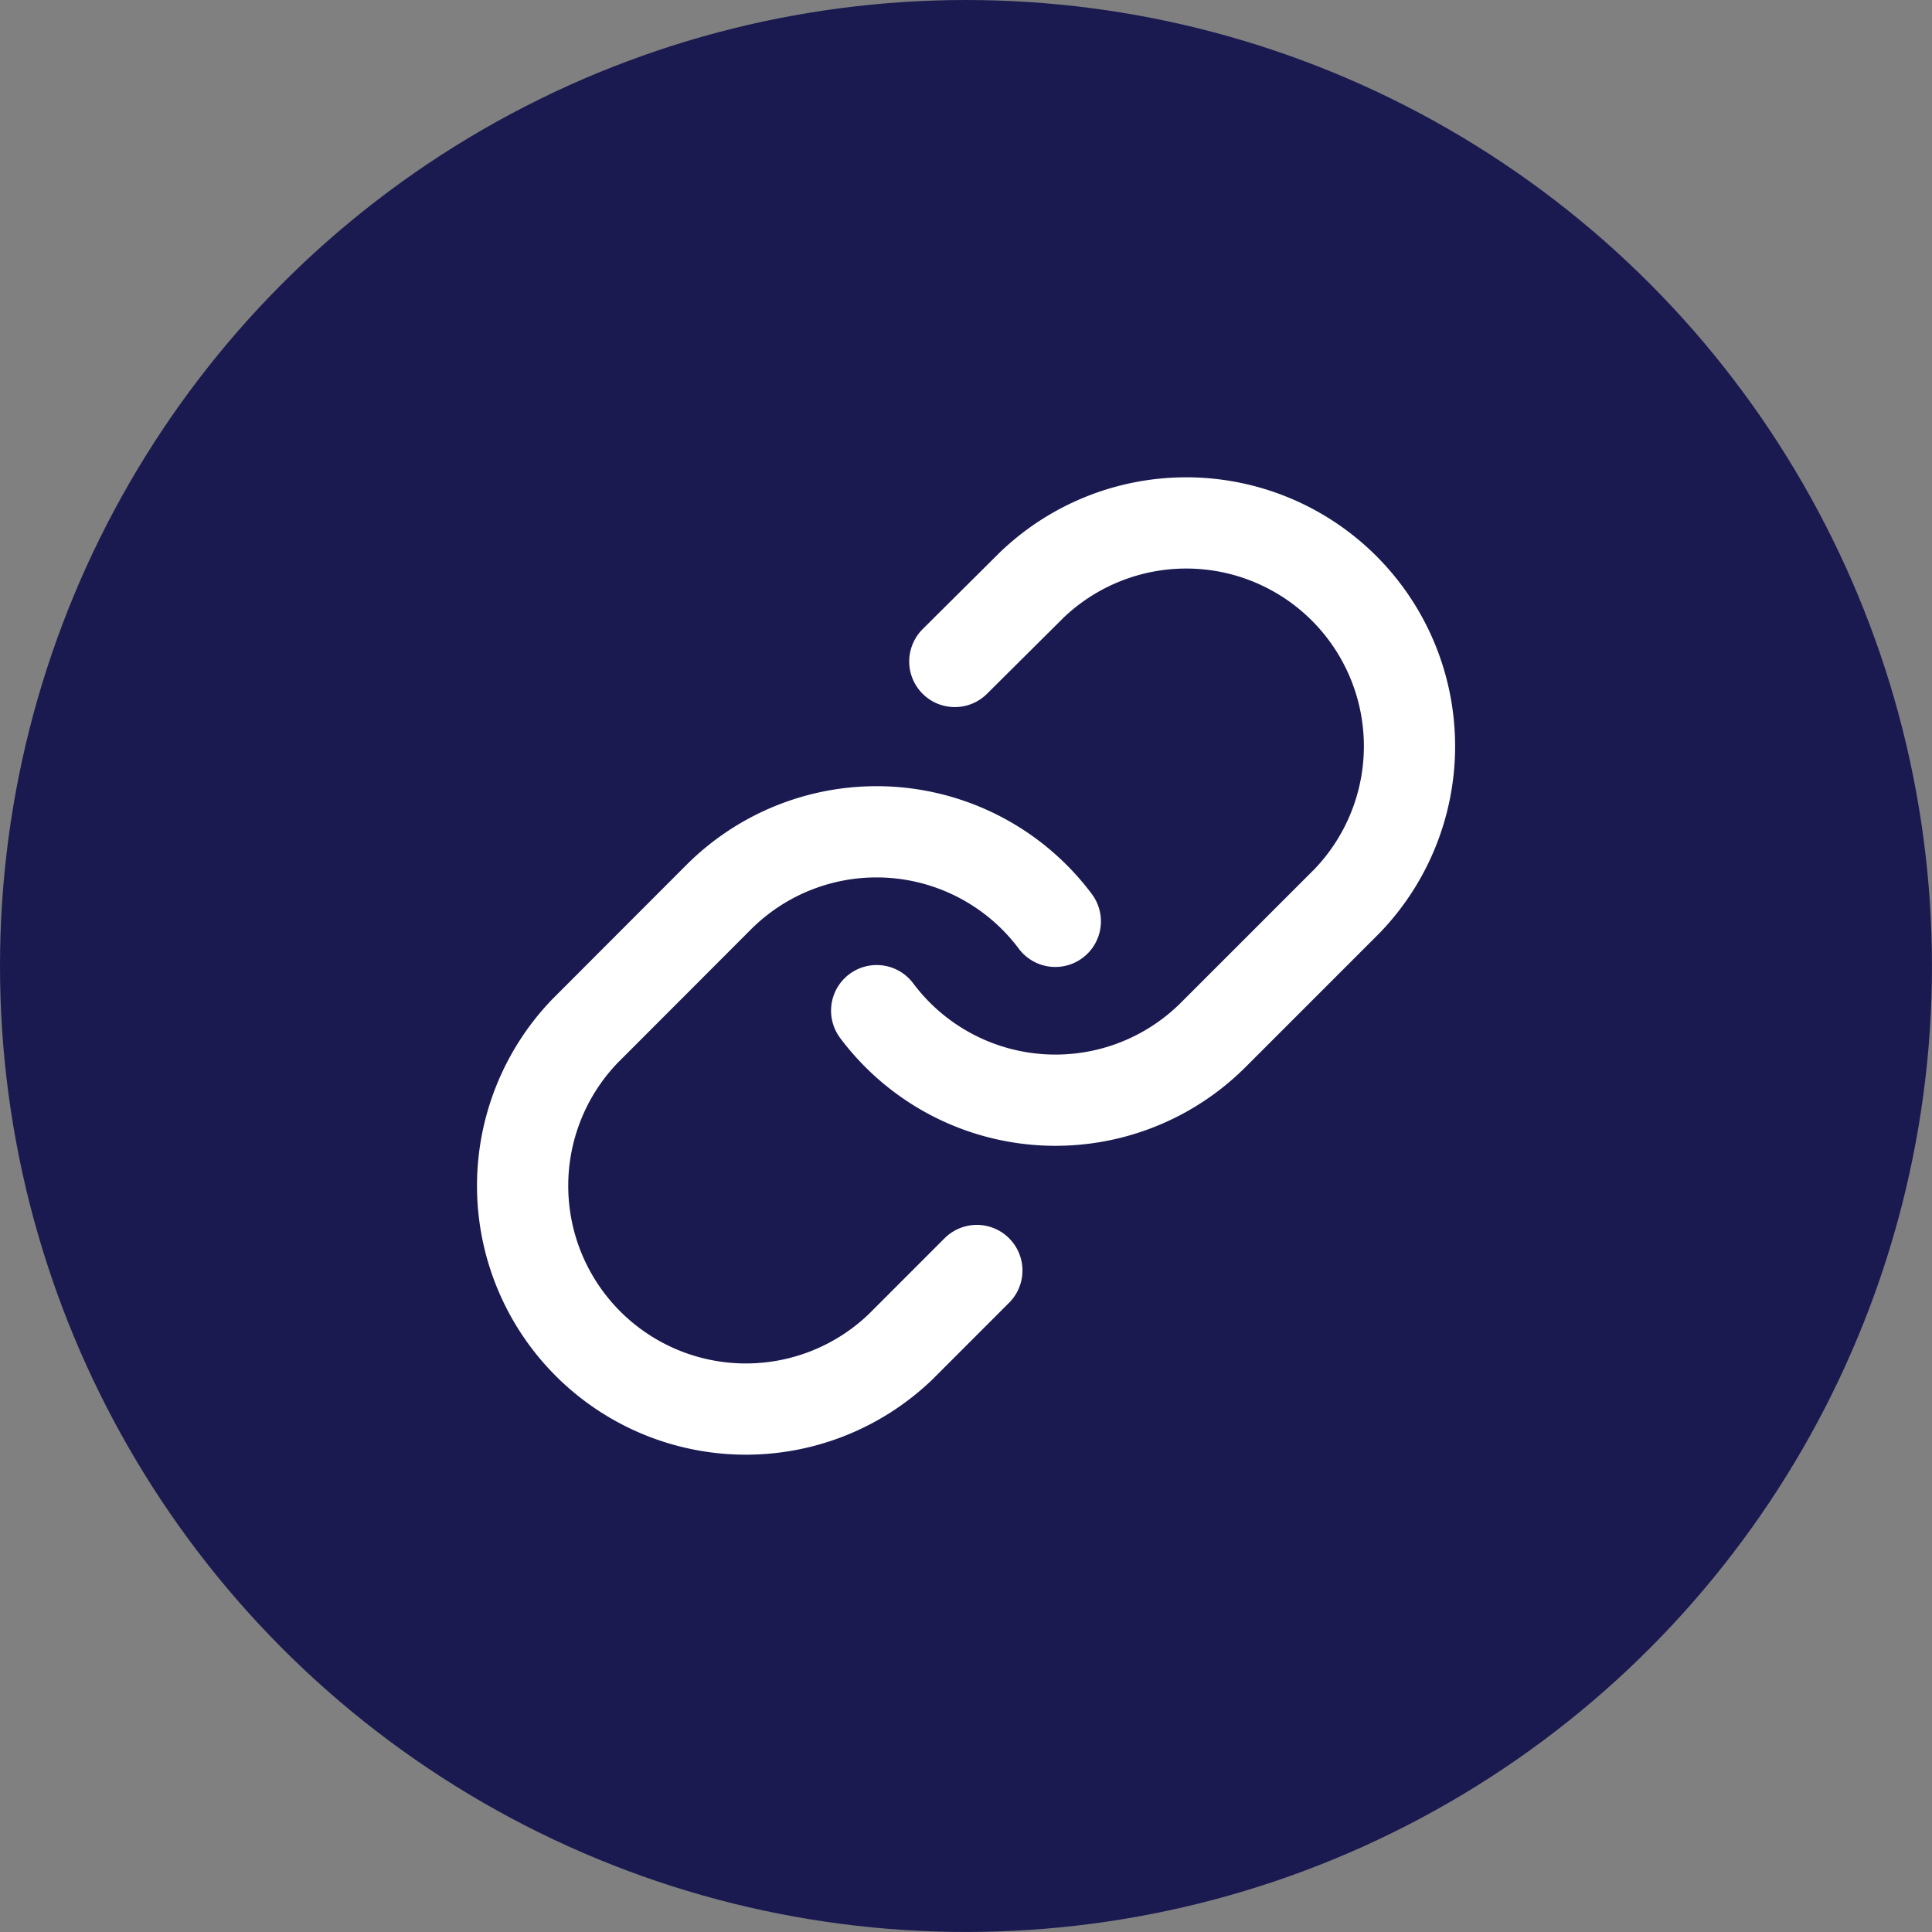 <?xml version="1.0" encoding="UTF-8"?>
<svg xmlns="http://www.w3.org/2000/svg" width="63.533" height="63.533">
  <rect width="100%" height="100%" fill="#808080" stroke="none"/>
  <g data-name="Group 141" transform="translate(-874.663 -2352.082)">
    <circle cx="31.766" cy="31.766" r="31.766" fill="#1a1a51" data-name="Ellipse 35" transform="translate(874.663 2352.082)"></circle>
    <g fill="none" stroke="#fff" stroke-linecap="round" stroke-linejoin="round" stroke-width="3" data-name="Group 60">
      <path d="M903.492 2385.317a7.341 7.341 0 0 0 11.071.793l4.405-4.405a7.342 7.342 0 0 0-10.381-10.381l-2.525 2.51" data-name="Path 57"></path>
      <path d="M909.366 2382.38a7.341 7.341 0 0 0-11.071-.793l-4.4 4.405a7.342 7.342 0 0 0 10.381 10.381l2.51-2.511" data-name="Path 58"></path>
    </g>
  </g>
</svg>
